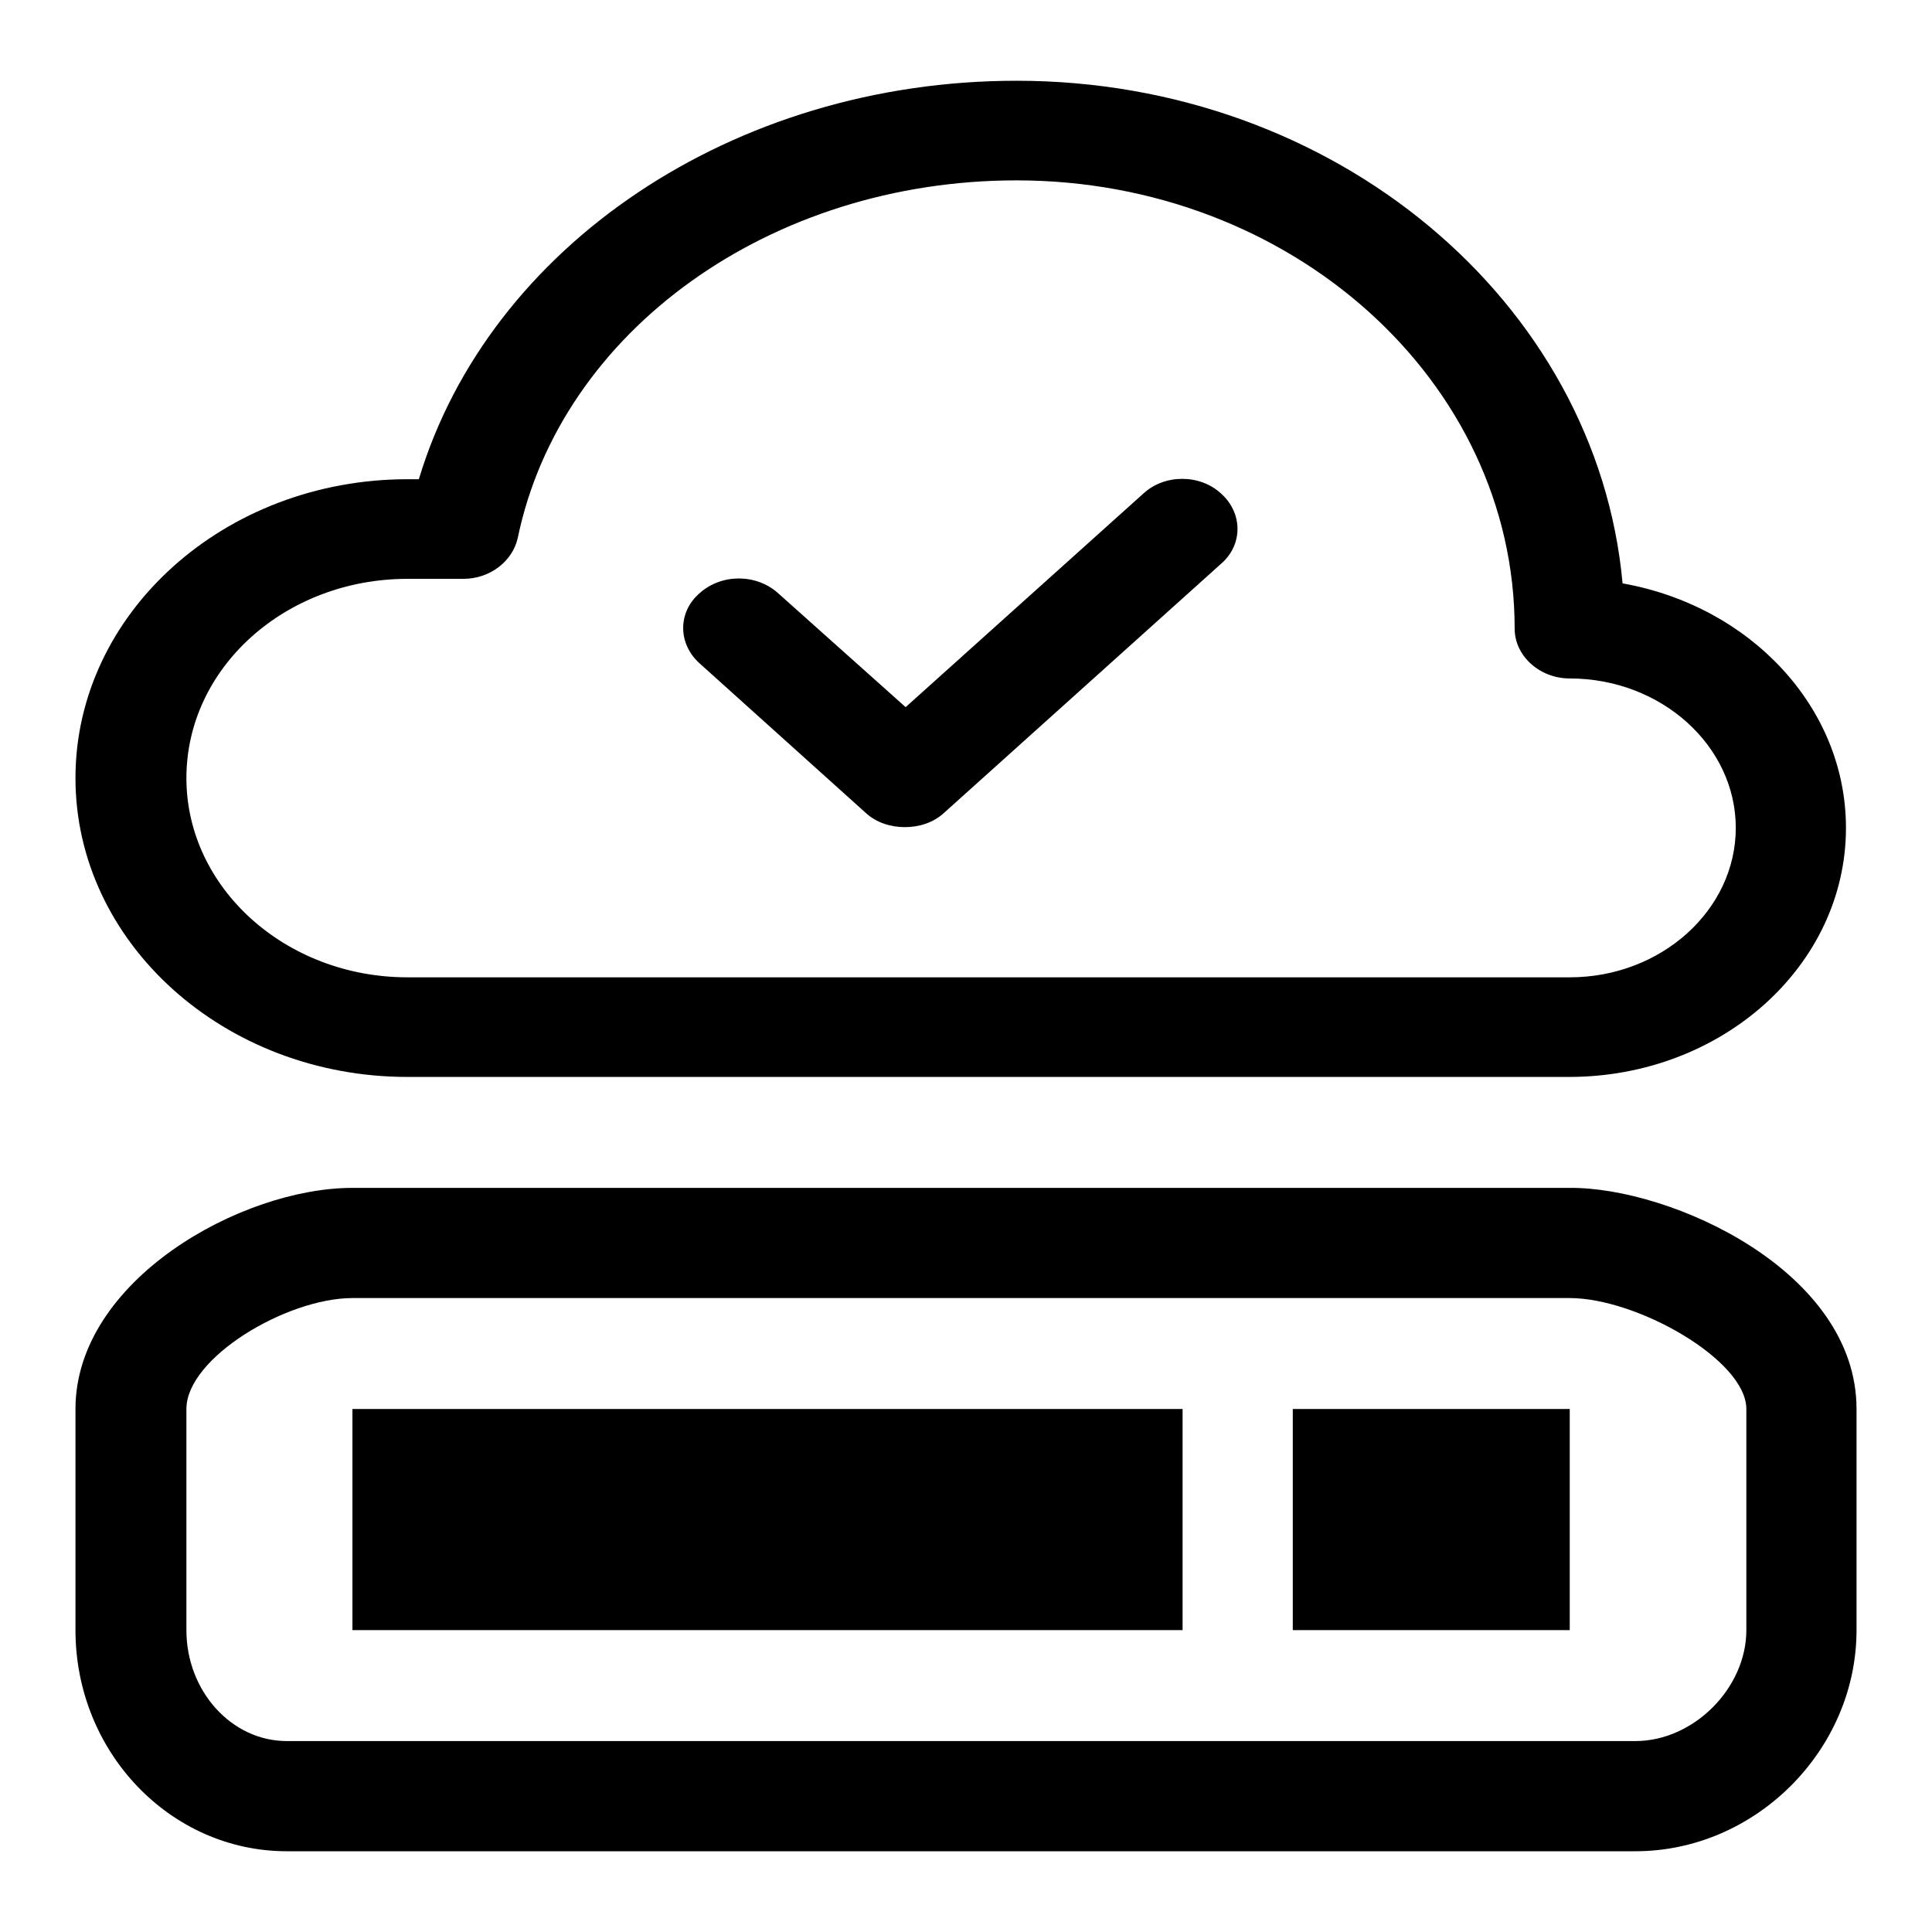 <?xml version="1.0" encoding="utf-8"?>
<!-- Svg Vector Icons : http://www.onlinewebfonts.com/icon -->
<!DOCTYPE svg PUBLIC "-//W3C//DTD SVG 1.1//EN" "http://www.w3.org/Graphics/SVG/1.1/DTD/svg11.dtd">
<svg version="1.1" xmlns="http://www.w3.org/2000/svg" xmlns:xlink="http://www.w3.org/1999/xlink" x="0px" y="0px" viewBox="0 0 256 256" enable-background="new 0 0 256 256" xml:space="preserve">
<g><g><path fill="#000000" d="M171.3,186.7H208V216h-36.7V186.7L171.3,186.7z"/><path fill="#000000" d="M161.8,65.4c2.9,2.6,2.9,6.8,0,9.3l-36.7,33c-1.4,1.3-3.3,1.9-5.2,1.9s-3.8-0.6-5.2-1.9l-22-19.8c-2.9-2.6-2.9-6.8,0-9.3c2.9-2.6,7.5-2.6,10.4,0L120,93.7l31.5-28.3C154.3,62.8,159,62.8,161.8,65.4z"/><path fill="#000000" d="M46.7,186.7h110V216h-110V186.7L46.7,186.7z"/><path fill="#000000" d="M24.7,103.1c0,14.5,13.1,26.4,29.3,26.4h154c12.1,0,22-8.9,22-19.8c0-10.9-9.9-19.8-22-19.8c-4,0-7.3-3-7.3-6.6c0-32.8-29.6-59.4-66-59.4c-32.6,0-60.4,19.9-66.1,47.4c-0.7,3.1-3.7,5.4-7.2,5.4H54C37.8,76.7,24.7,88.5,24.7,103.1z M215,77.3c16.9,3,29.6,16.4,29.6,32.4c0,18.2-16.4,33-36.7,33H54c-24.3,0-44-17.8-44-39.6c0-21.8,19.7-39.6,44-39.6h1.5c9.3-30.9,41.7-52.8,79.2-52.8C176.9,10.7,211.6,40,215,77.3z"/><path fill="#000000" d="M24.7,216c0,8.1,6,14.7,13.3,14.7h178.7c7.7,0,14.7-7,14.7-14.7v-29.3c0-6.5-14.5-14.7-23.4-14.7H46.7c-8.7,0-22,7.9-22,14.7V216z M246,186.7V216c0,15.9-13.4,29.3-29.3,29.3H38c-15.4,0-28-13.1-28-29.3v-29.3c0-17,21.9-29.3,36.7-29.3H208C221.4,157.3,246,168.4,246,186.7z"/></g></g>
</svg>